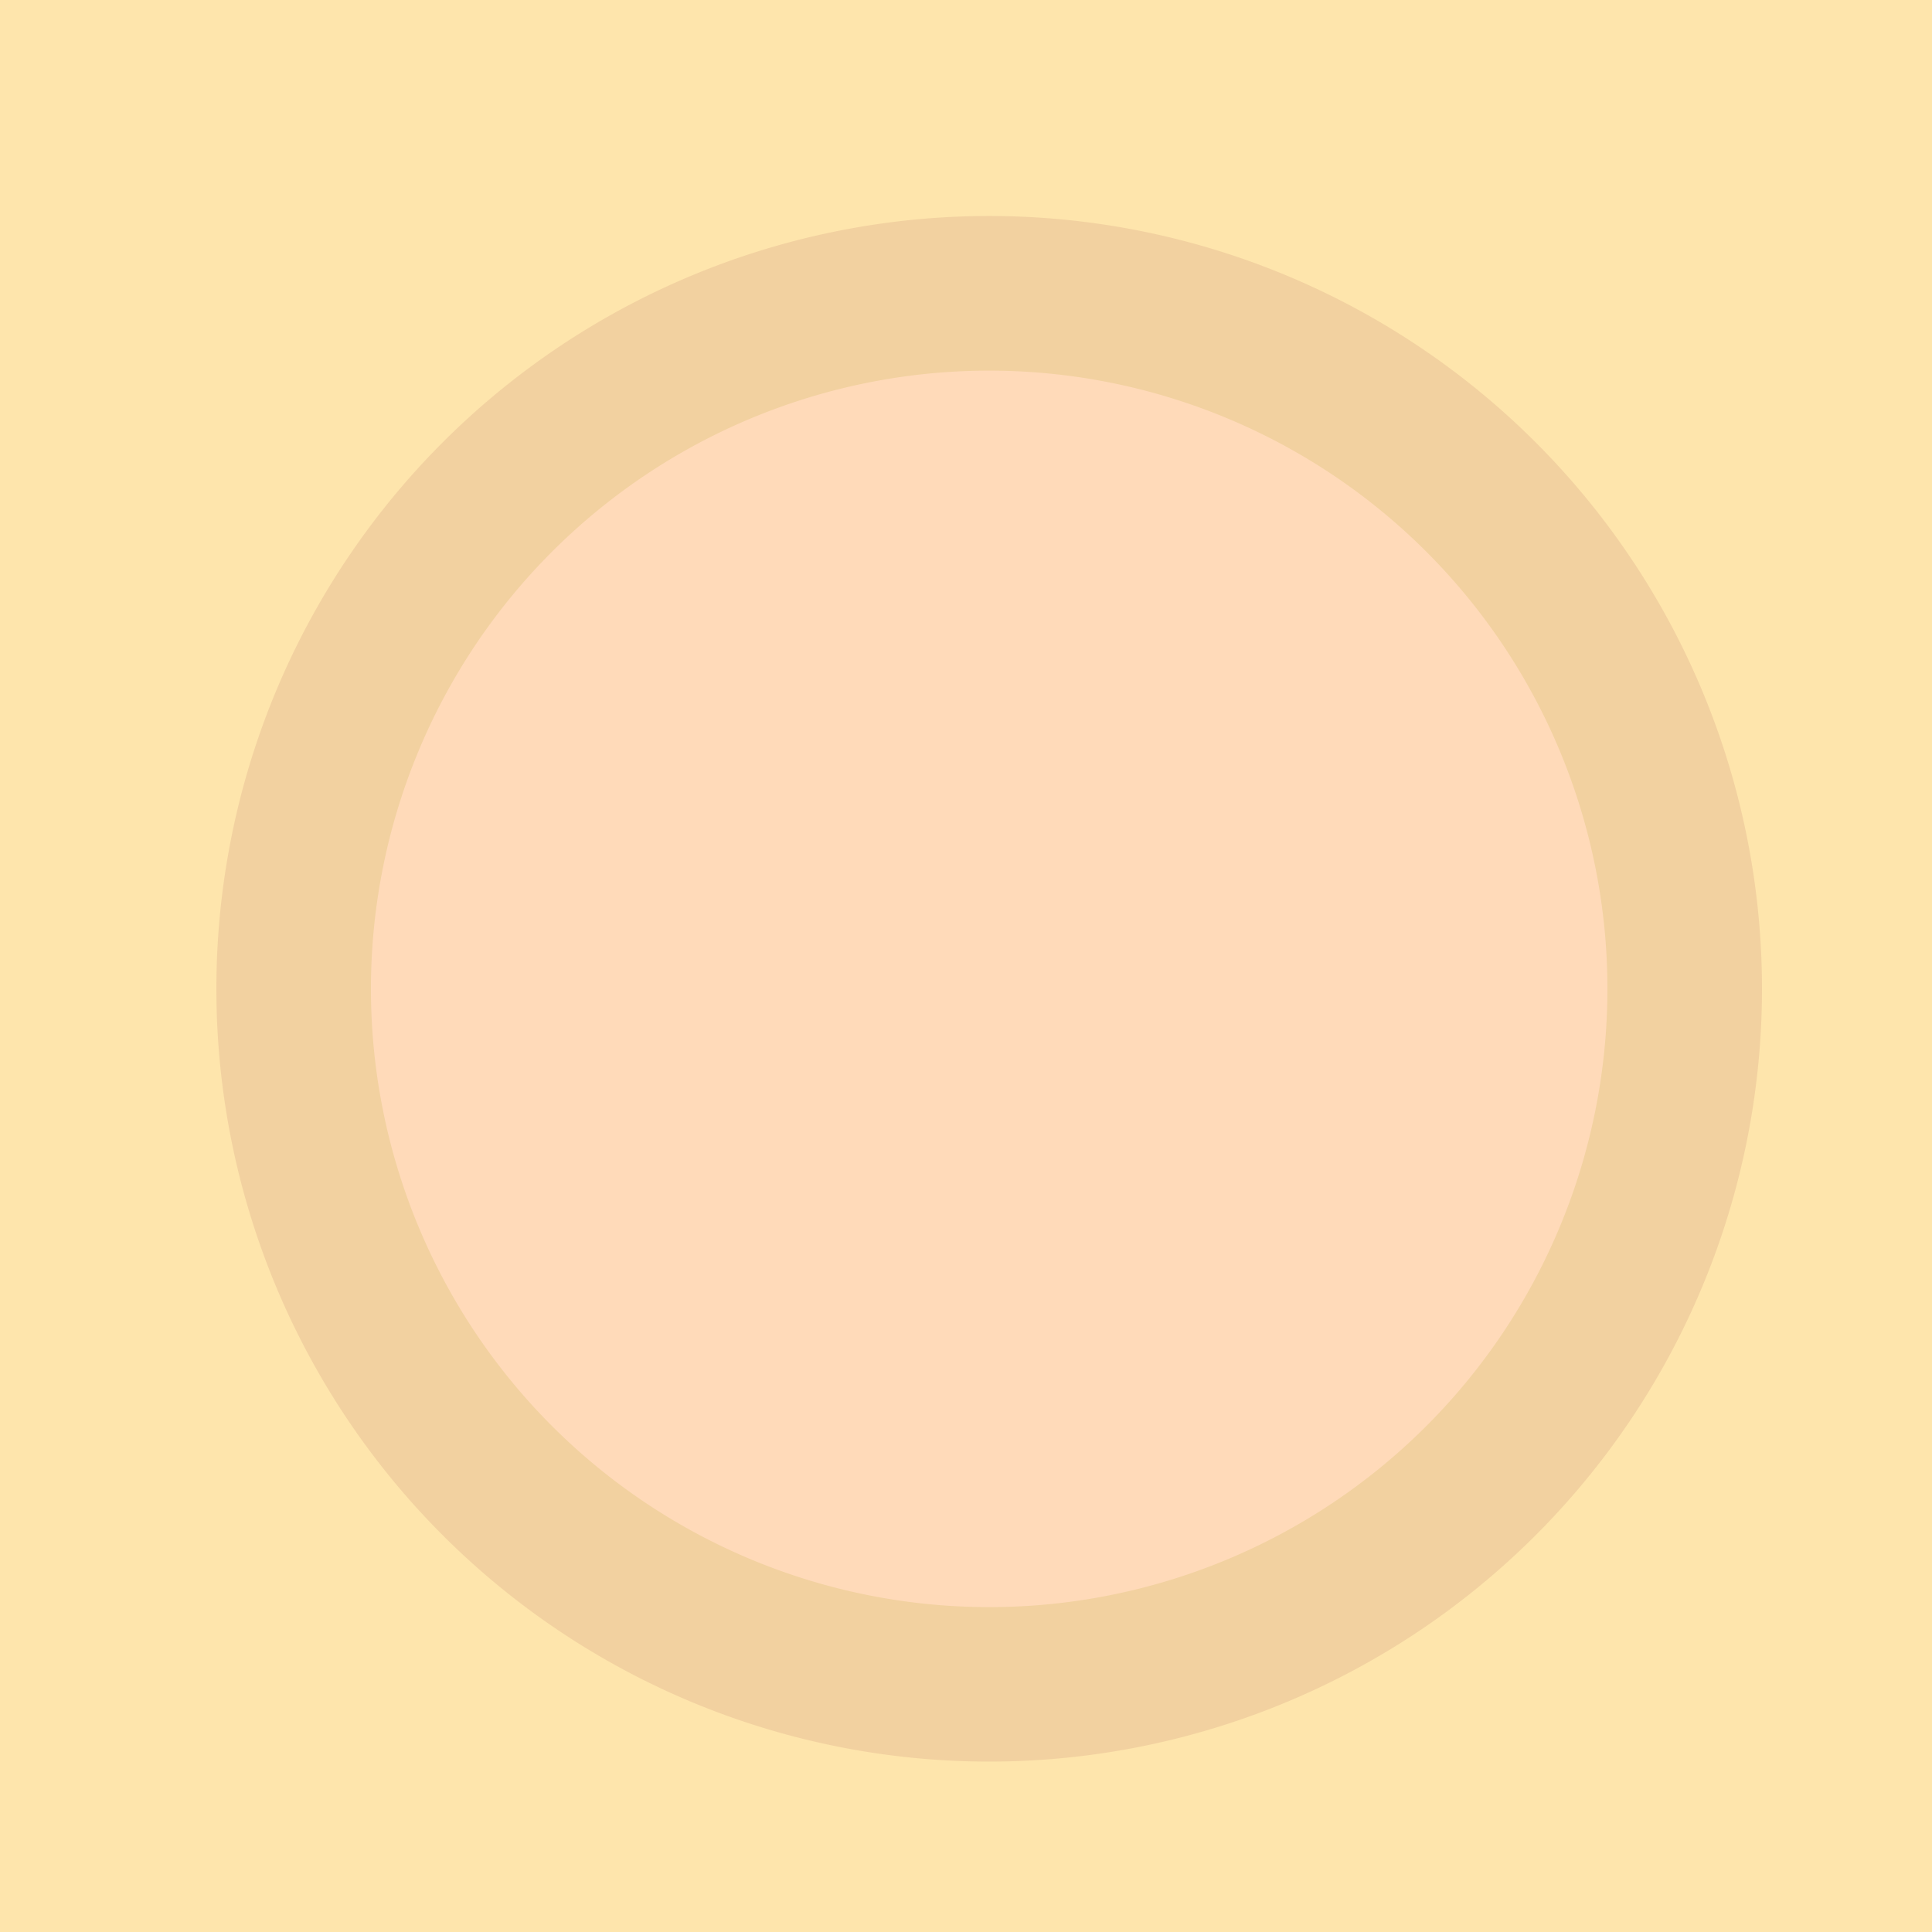 <!--

Generated by DrawGPT.
Free, open source, AI generated images in SVG, PNG, and HTML Canvas format.
https://drawgpt.ai

Created: 2023-09-27T03:25:36.358Z
Link: https://drawgpt.ai/prompt/86669/

-->
<svg xmlns="http://www.w3.org/2000/svg" xmlns:xlink="http://www.w3.org/1999/xlink" width="500" height="500"><defs/><g><rect fill="#FEE5AC" stroke="none" x="0" y="0" width="512" height="512"/><path fill="#F2D1A0" stroke="none" paint-order="stroke fill markers" d=" M 456 256 A 200 200 0 1 1 456 255.8"/><path fill="#000000" stroke="none" paint-order="stroke fill markers" d=" M 156 256 L 356 256 L 306 106 L 206 106 Z"/><path fill="#003366" stroke="none" paint-order="stroke fill markers" d=" M 246 256 A 40 40 0 1 1 246 255.96"/><path fill="#003366" stroke="none" paint-order="stroke fill markers" d=" M 346 256 A 40 40 0 1 1 346 255.96"/><path fill="#F2D1A0" stroke="none" paint-order="stroke fill markers" d=" M 256 256 L 246 306 L 266 306 Z"/><path fill="none" stroke="#FF0000" paint-order="fill stroke markers" d=" M 226 366 Q 256 386 286 366" stroke-miterlimit="10" stroke-width="5" stroke-dasharray=""/><path fill="#FFDAB9" stroke="none" paint-order="stroke fill markers" d=" M 416 256 A 160 160 0 1 1 416 255.84"/></g></svg>